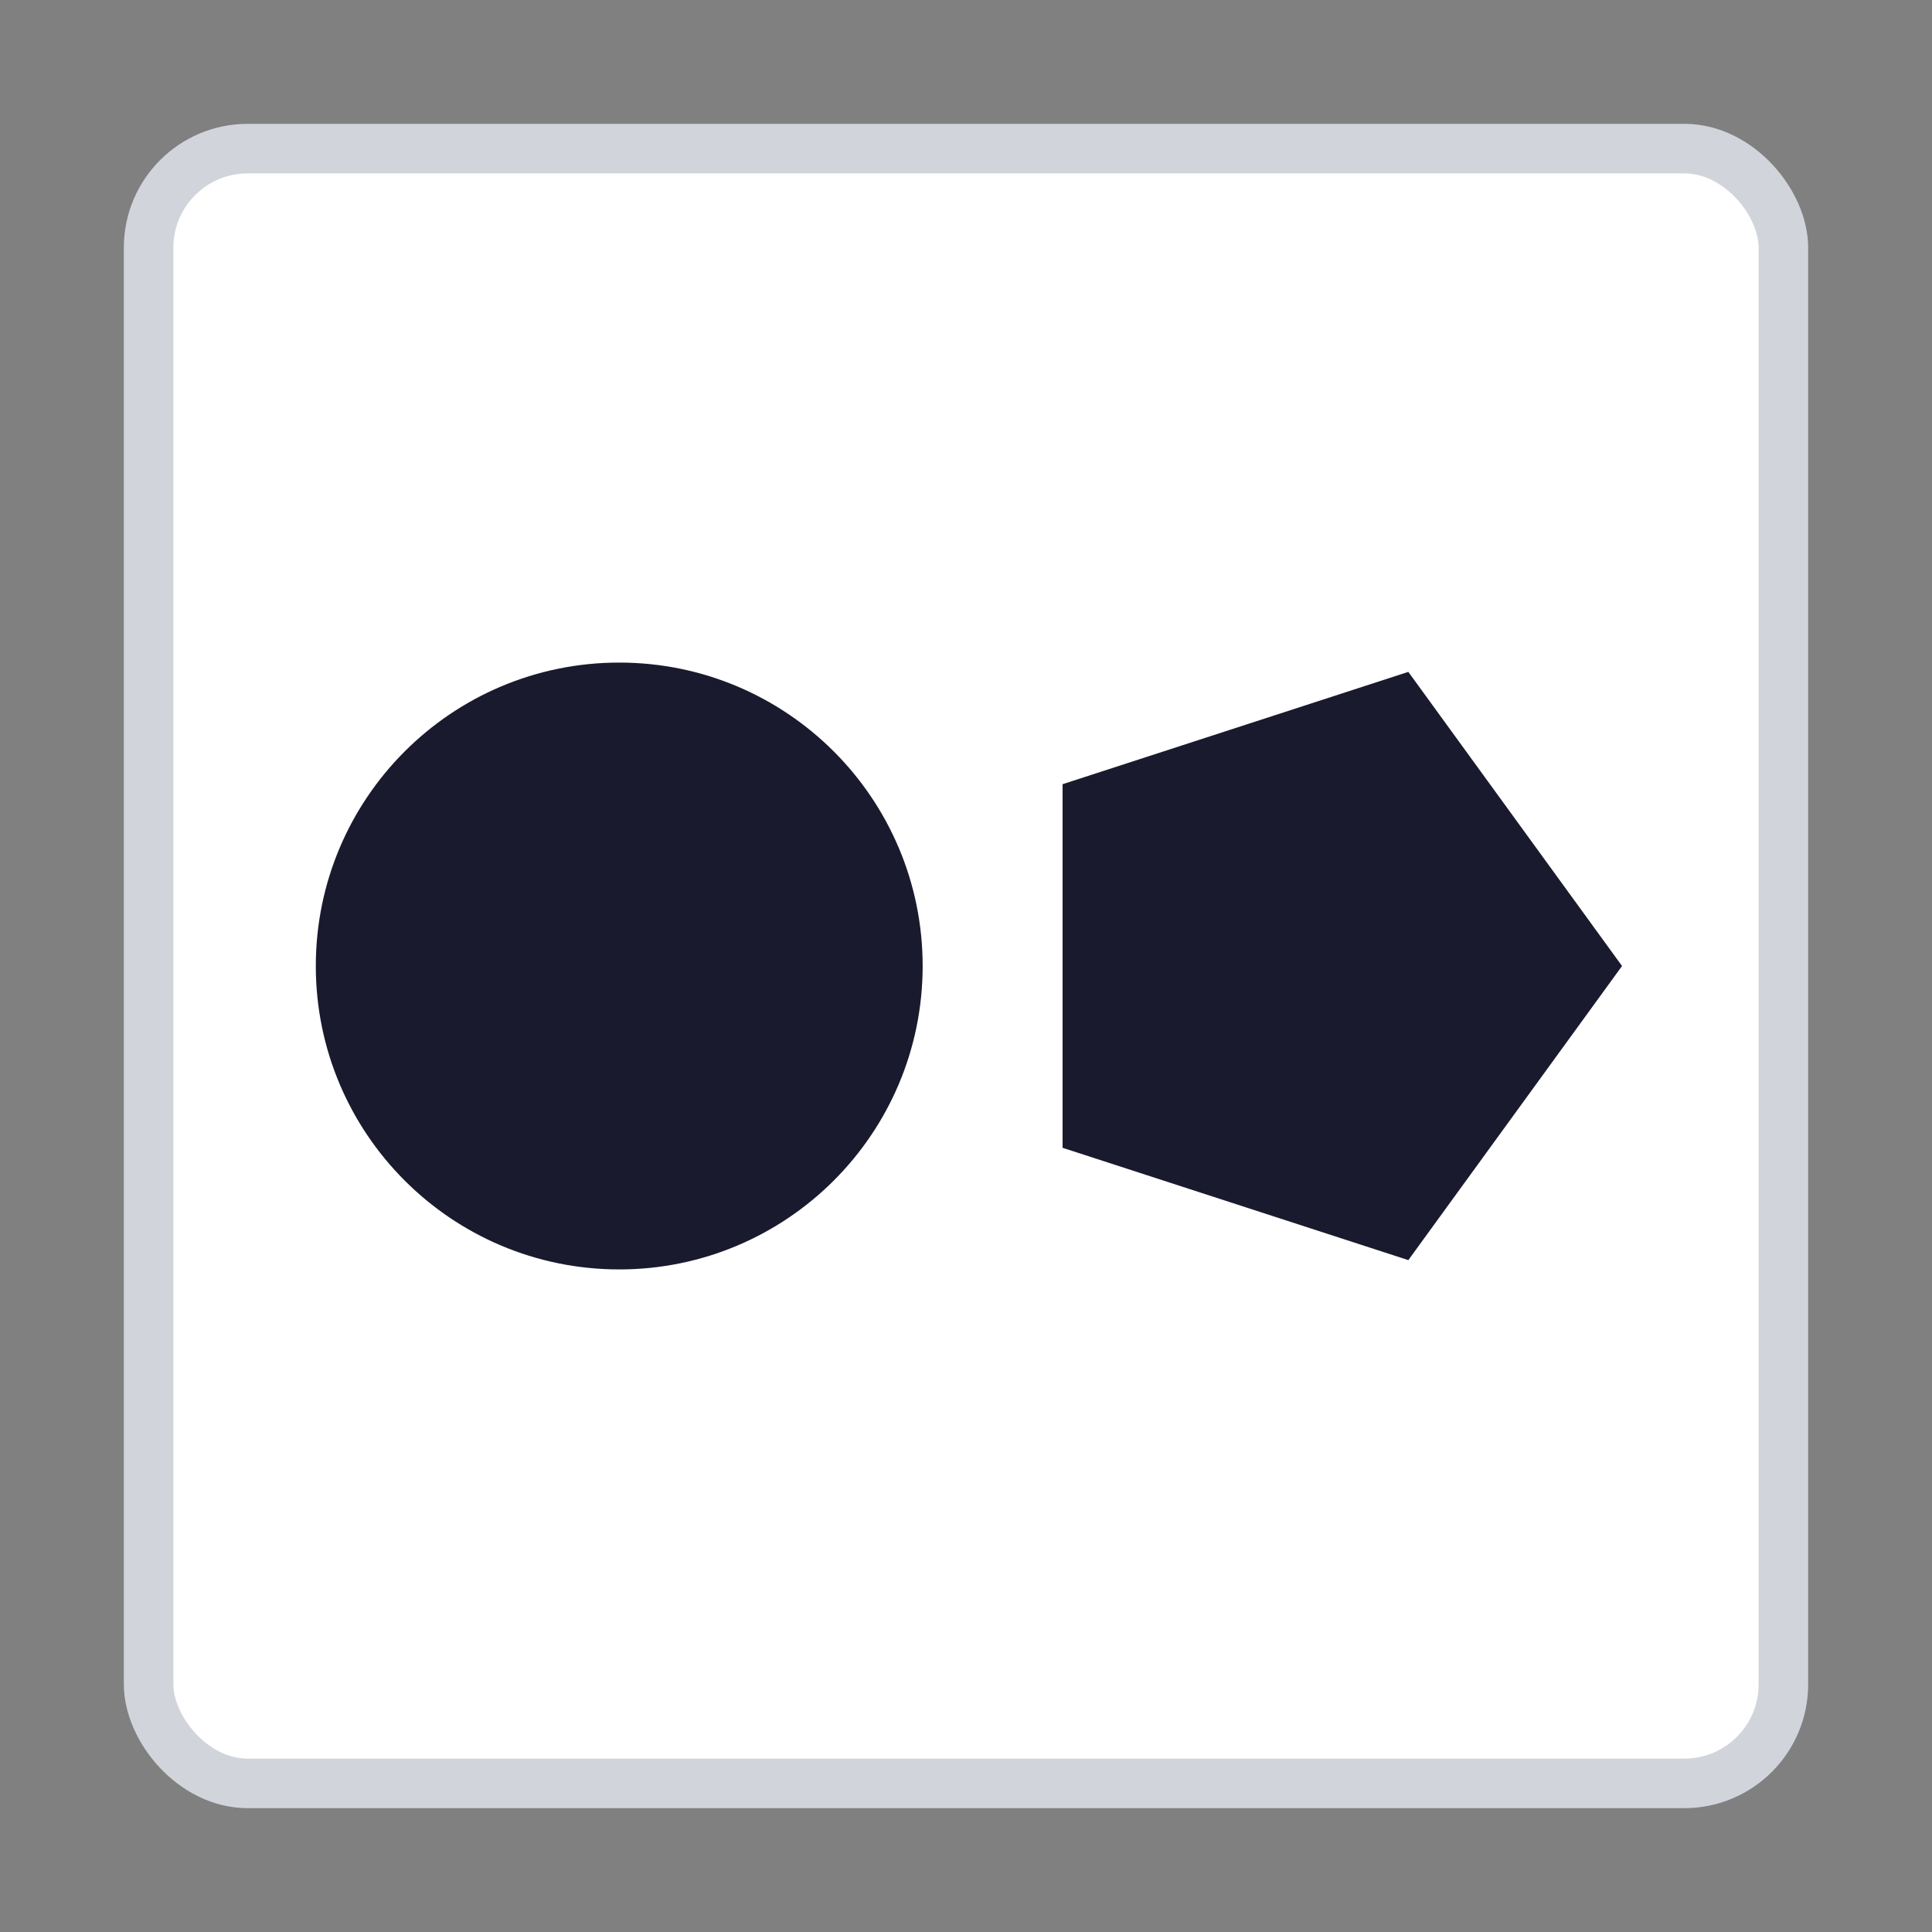 <svg xmlns="http://www.w3.org/2000/svg" viewBox="0 0 78 78" width="78" height="78"><rect x="0" y="0" width="78" height="78" fill="#808080" stroke="none"/><rect x="6" y="6" width="66" height="66" fill="white" stroke="#d1d5db" stroke-width="2" rx="4"/><circle cx="25" cy="39" r="11.25" fill="#1a1a2e" stroke="#1a1a2e" stroke-width="2"/><polygon points="64.25,39 56.476,49.699 43.899,45.613 43.899,32.387 56.476,28.301" fill="#1a1a2e" stroke="#1a1a2e" stroke-width="2"/></svg>